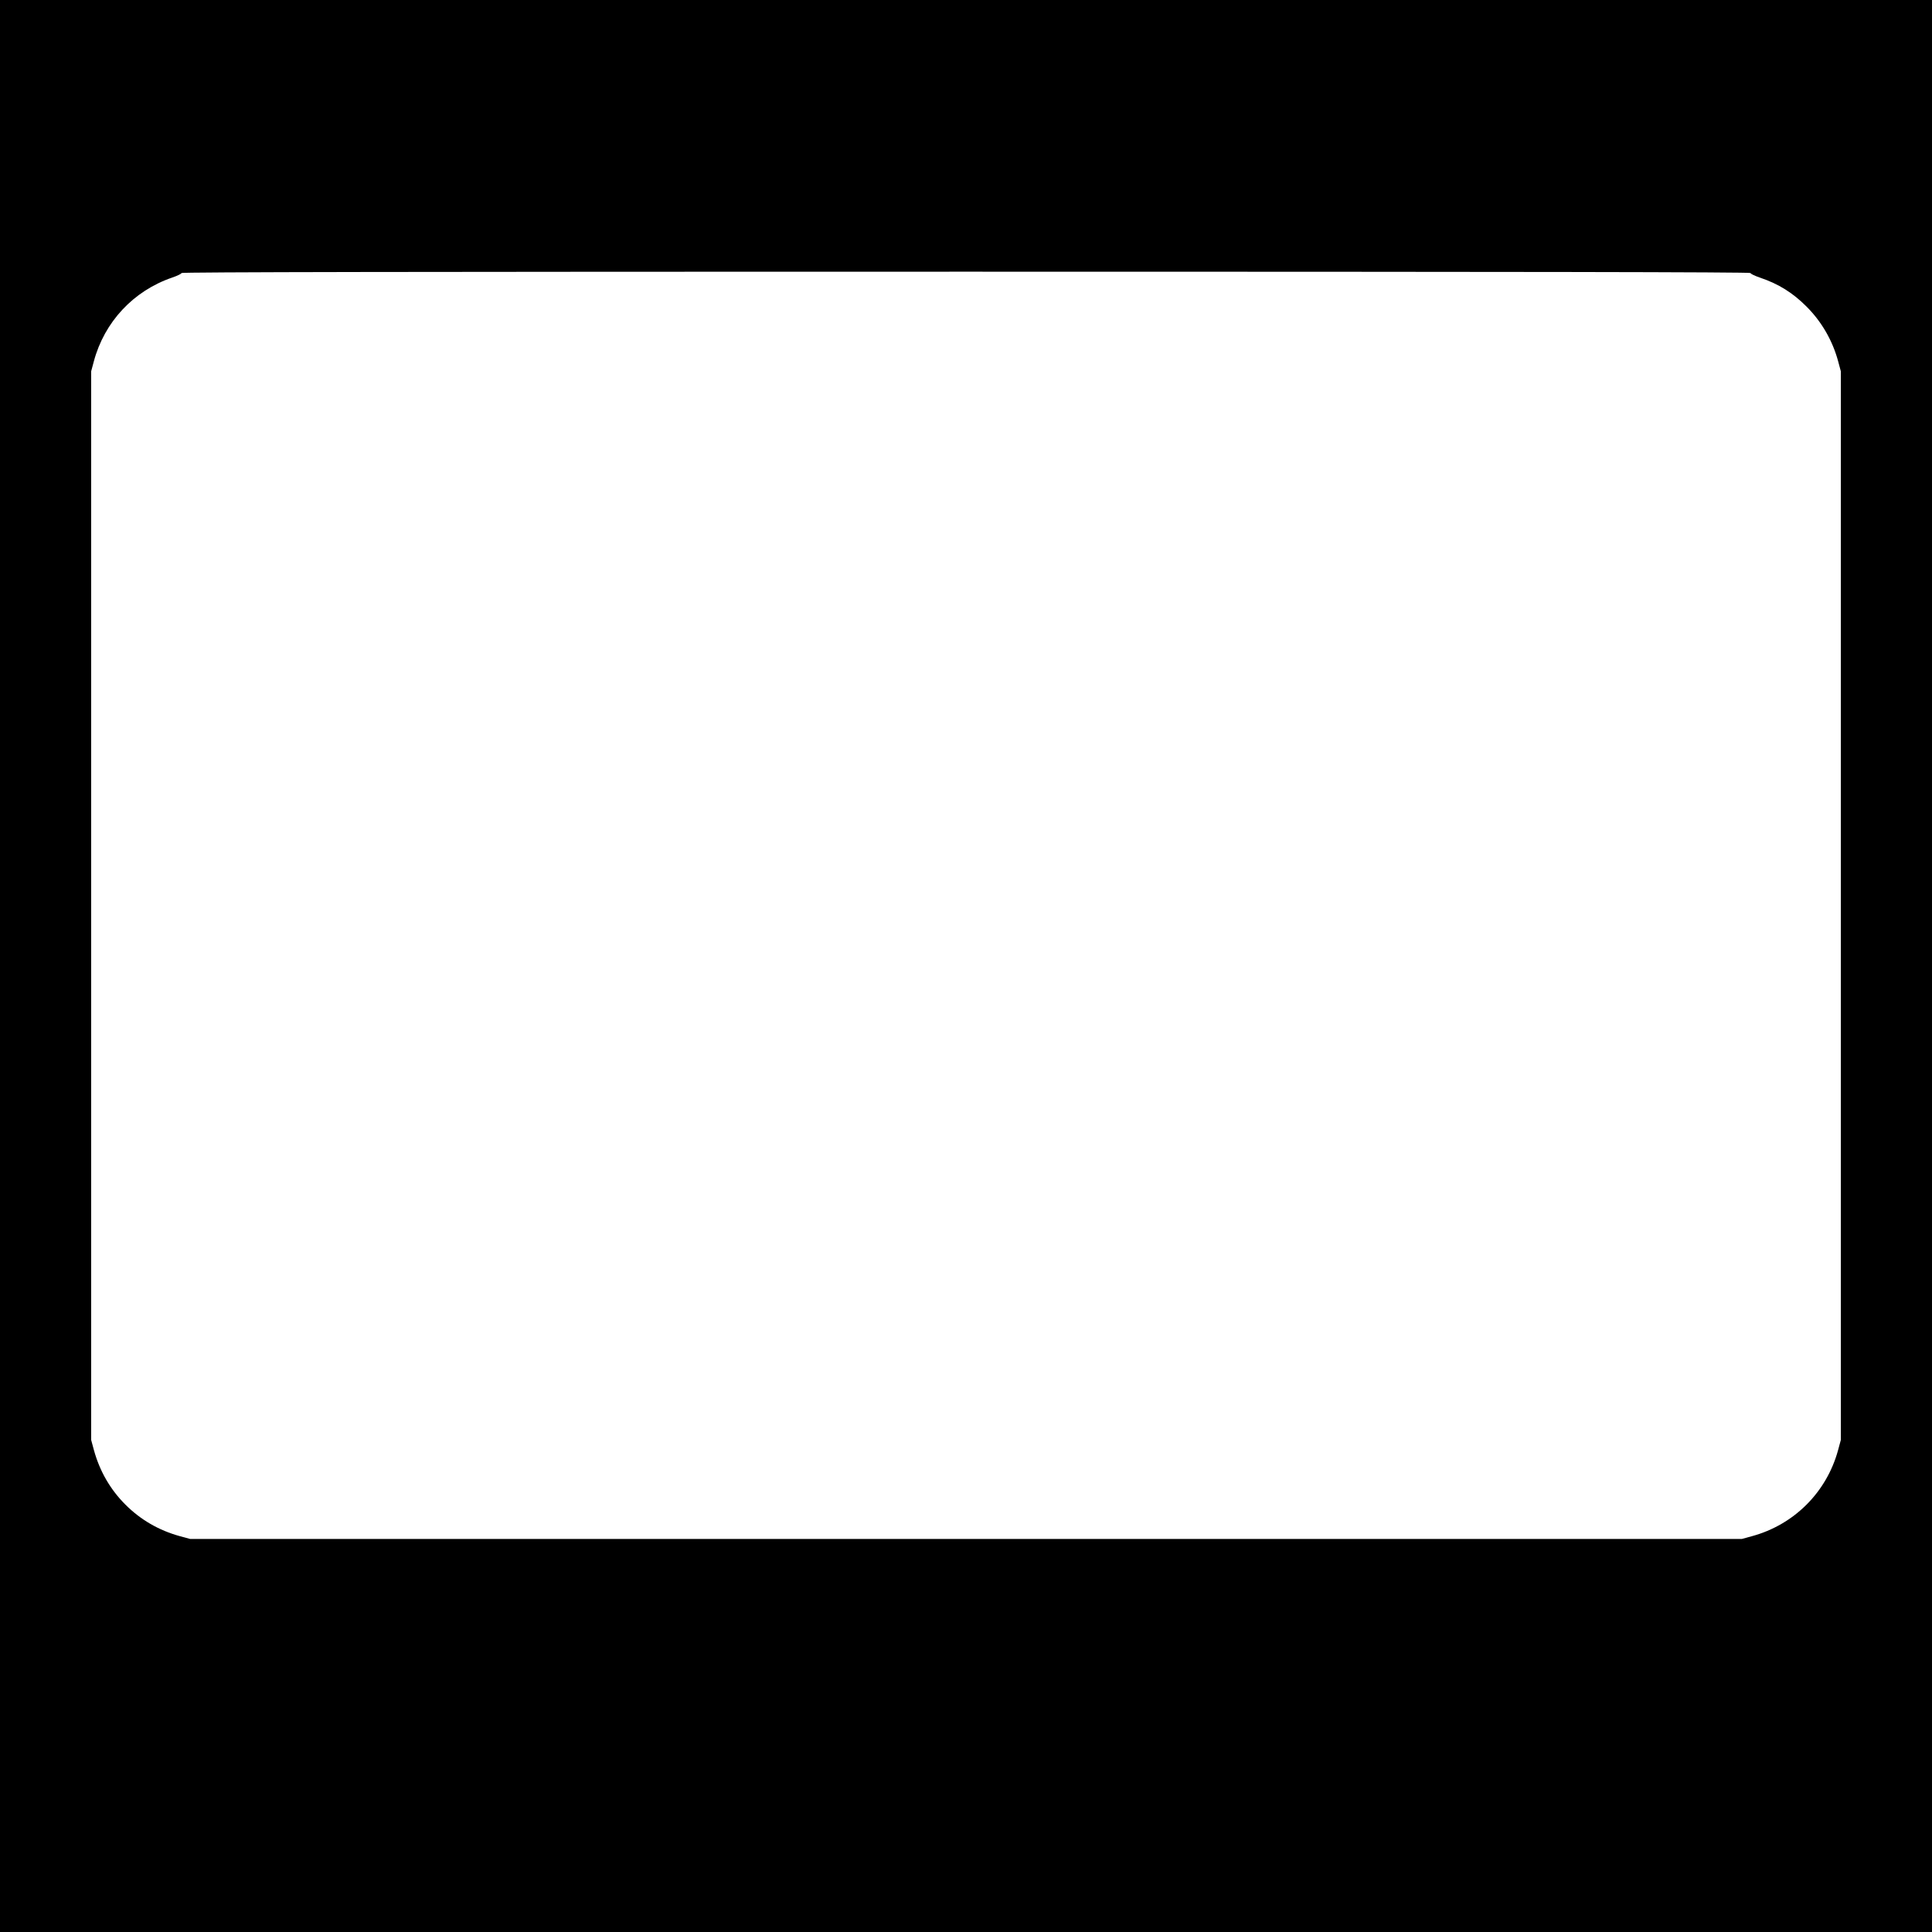 <?xml version="1.0" standalone="no"?>
<!DOCTYPE svg PUBLIC "-//W3C//DTD SVG 20010904//EN"
 "http://www.w3.org/TR/2001/REC-SVG-20010904/DTD/svg10.dtd">
<svg version="1.0" xmlns="http://www.w3.org/2000/svg"
 width="1600pt" height="1600pt" viewBox="0 0 1600 1600"
 preserveAspectRatio="xMidYMid meet">
<g transform="translate(0,1600) scale(0.1,-0.1)"
fill="#000000" stroke="none">
<path d="M0 8000 l0 -8000 8000 0 8000 0 0 8000 0 8000 -8000 0 -8000 0 0
-8000z m14497 5739 c-1 -6 34 -23 78 -38 156 -53 271 -125 386 -240 126 -126
216 -283 262 -454 l22 -82 0 -4425 0 -4425 -23 -85 c-95 -348 -364 -617 -713
-712 l-84 -23 -6425 0 -6425 0 -85 23 c-174 48 -325 135 -451 261 -126 126
-213 277 -261 451 l-23 85 0 4425 0 4425 22 82 c87 326 327 584 648 694 44 15
79 32 78 38 -2 8 1894 11 6497 11 4603 0 6499 -3 6497 -11z"/>
</g>
</svg>
